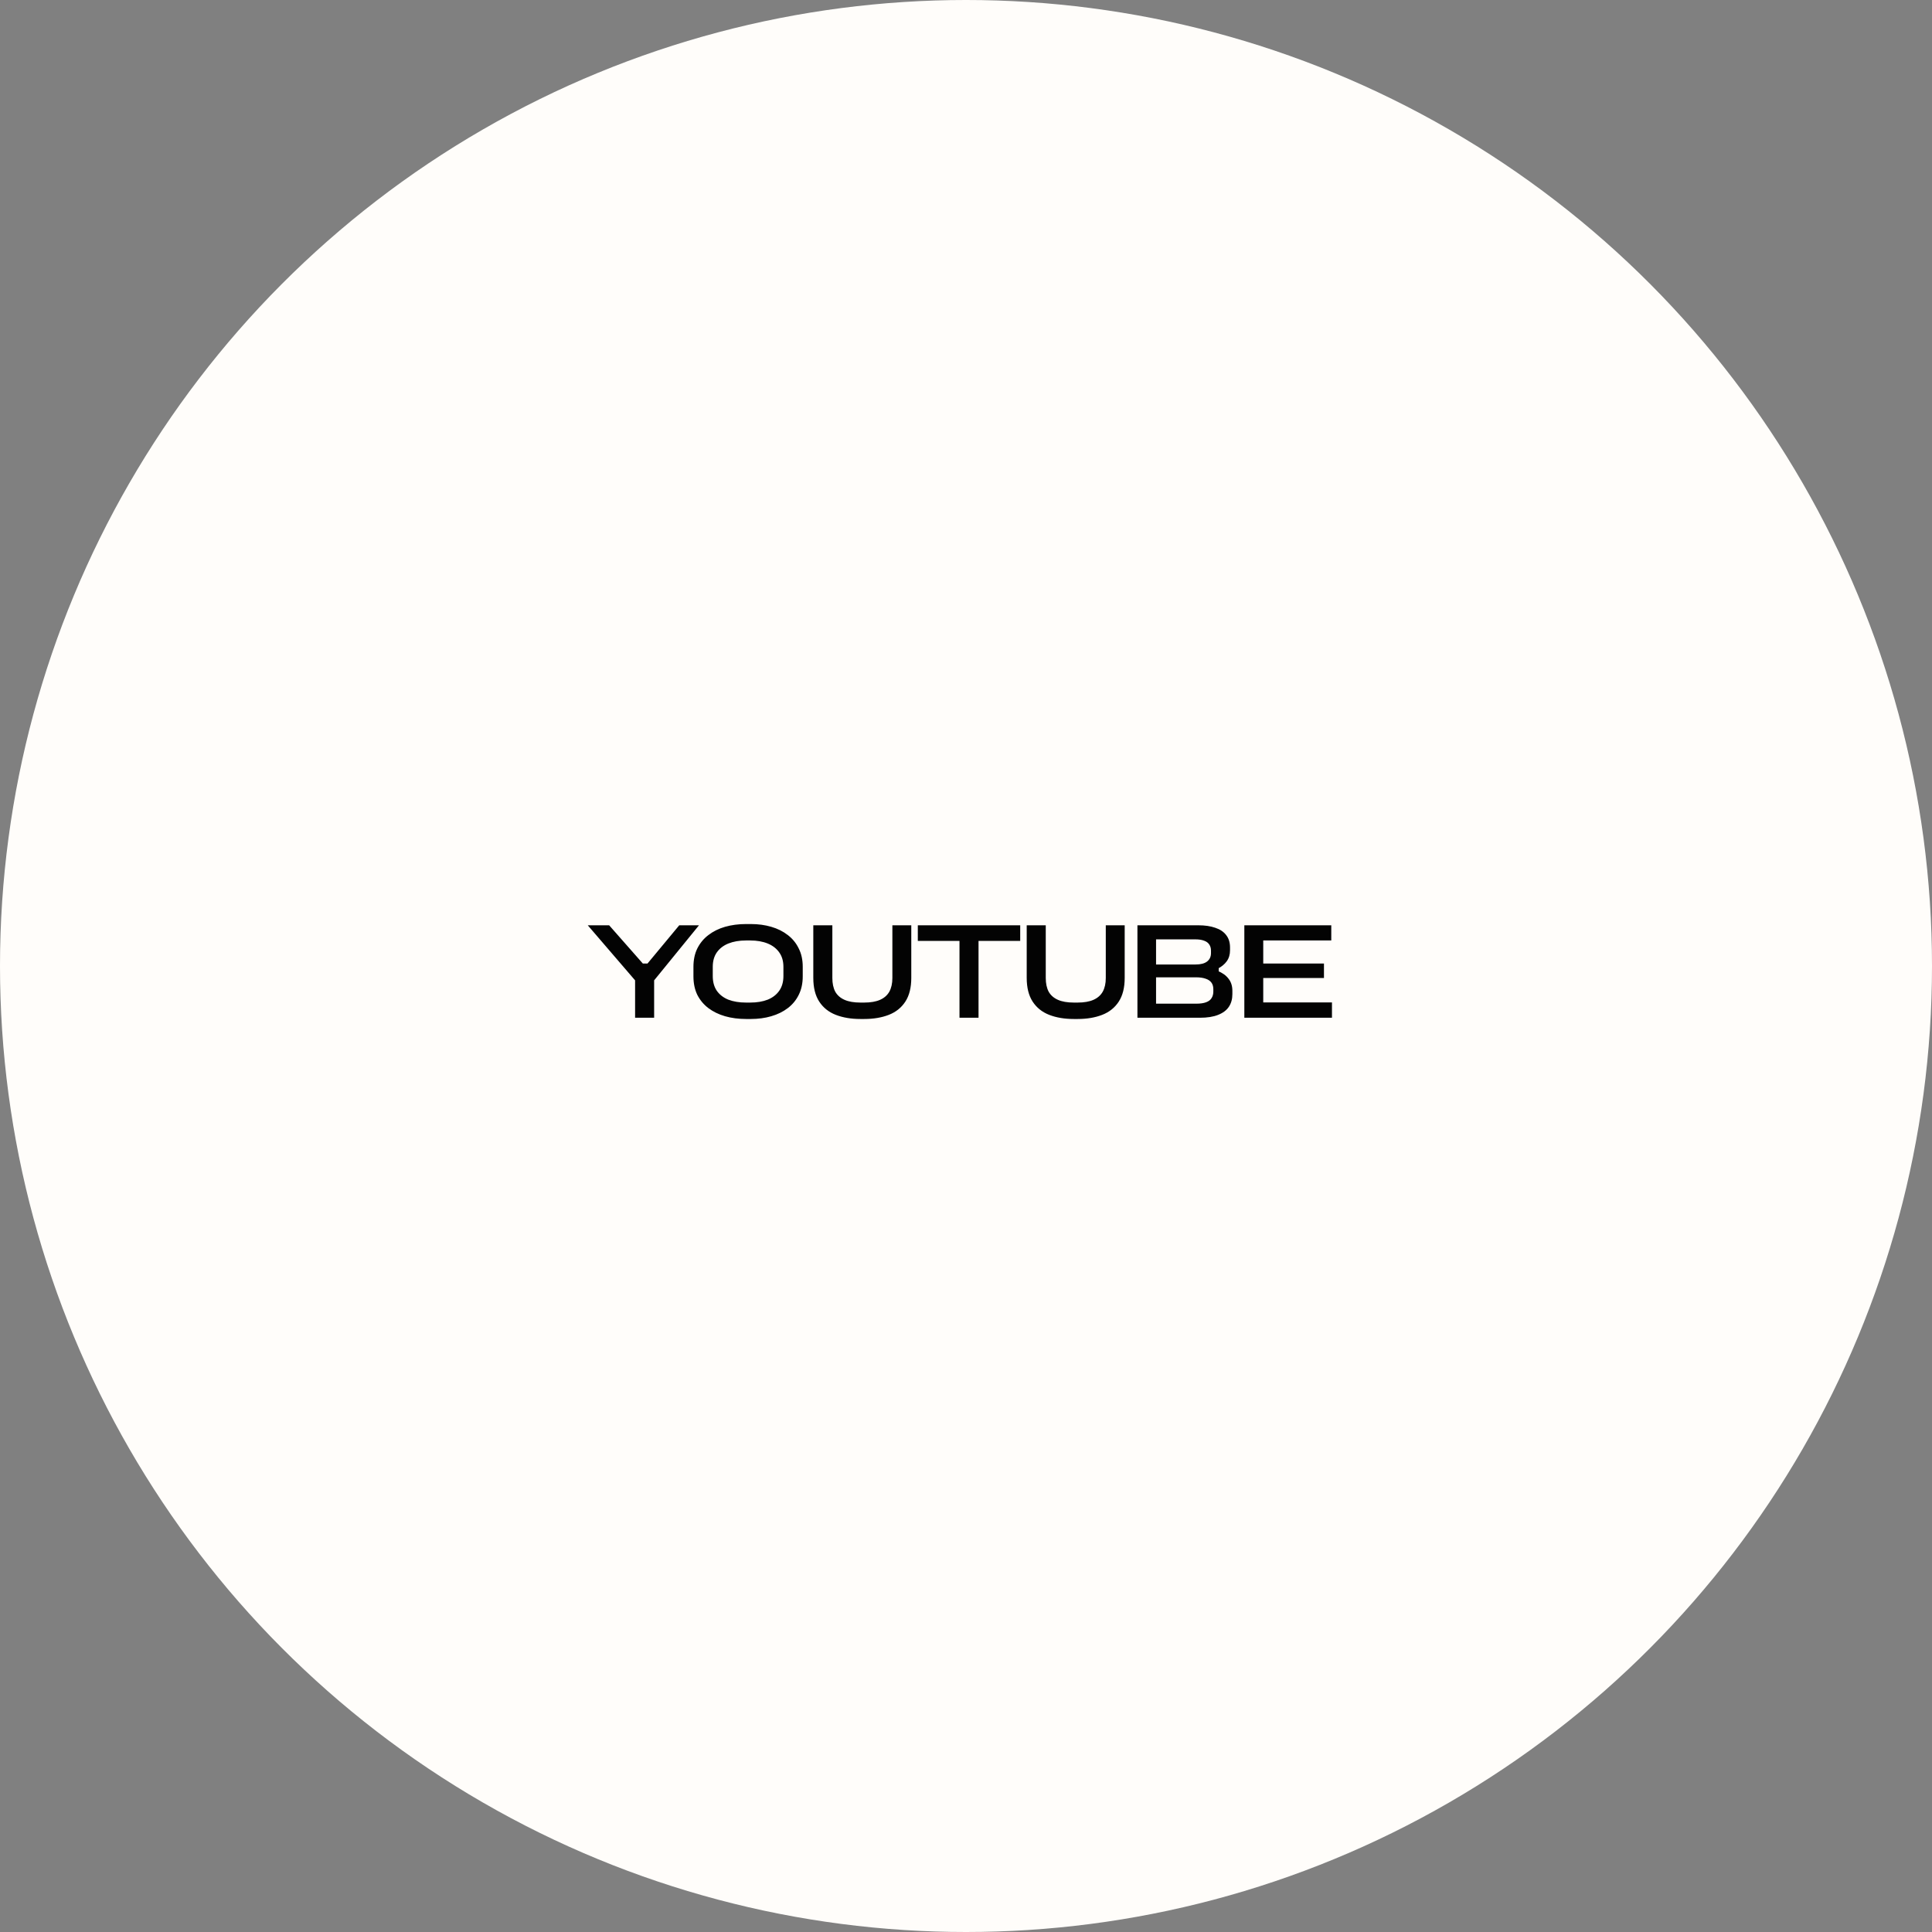 <?xml version="1.0" encoding="UTF-8"?> <svg xmlns="http://www.w3.org/2000/svg" width="224" height="224" viewBox="0 0 224 224" fill="none"><rect x="0" y="0" width="224" height="224" fill="#808080" stroke="none"/> <circle cx="112" cy="112" r="112" fill="#FFFDFA"></circle> <path d="M73.634 113.664L68.146 107.28H70.626L74.53 111.712H75.074L78.754 107.28H81.042L75.842 113.664V118H73.634V113.664ZM90.831 113.168V112.096C90.831 111.435 90.671 110.88 90.351 110.432C90.031 109.973 89.583 109.627 89.007 109.392C88.431 109.157 87.754 109.04 86.975 109.04H86.495C85.717 109.04 85.034 109.157 84.447 109.392C83.871 109.627 83.423 109.973 83.103 110.432C82.794 110.88 82.639 111.435 82.639 112.096V113.168C82.639 113.84 82.794 114.405 83.103 114.864C83.423 115.323 83.871 115.669 84.447 115.904C85.034 116.128 85.717 116.24 86.495 116.24H86.975C87.754 116.24 88.431 116.128 89.007 115.904C89.583 115.669 90.031 115.323 90.351 114.864C90.671 114.405 90.831 113.84 90.831 113.168ZM80.399 113.2V112.096C80.399 111.285 80.549 110.576 80.847 109.968C81.157 109.349 81.583 108.832 82.127 108.416C82.682 107.989 83.327 107.669 84.063 107.456C84.81 107.243 85.621 107.136 86.495 107.136H87.055C87.909 107.136 88.698 107.243 89.423 107.456C90.159 107.669 90.799 107.989 91.343 108.416C91.887 108.832 92.309 109.349 92.607 109.968C92.917 110.576 93.071 111.285 93.071 112.096V113.2C93.071 114.011 92.917 114.725 92.607 115.344C92.309 115.952 91.887 116.464 91.343 116.88C90.799 117.296 90.159 117.611 89.423 117.824C88.698 118.037 87.909 118.144 87.055 118.144H86.495C85.621 118.144 84.81 118.037 84.063 117.824C83.327 117.611 82.682 117.296 82.127 116.88C81.583 116.464 81.157 115.952 80.847 115.344C80.549 114.725 80.399 114.011 80.399 113.2ZM94.296 113.376V107.28H96.504V113.392C96.504 114.021 96.616 114.549 96.84 114.976C97.075 115.392 97.432 115.707 97.912 115.92C98.392 116.133 99.006 116.24 99.752 116.24H100.2C100.947 116.24 101.56 116.133 102.04 115.92C102.52 115.707 102.878 115.392 103.112 114.976C103.347 114.549 103.464 114.021 103.464 113.392V107.28H105.656V113.376C105.656 114.507 105.427 115.424 104.968 116.128C104.51 116.832 103.87 117.344 103.048 117.664C102.227 117.984 101.278 118.144 100.2 118.144H99.752C98.675 118.144 97.726 117.984 96.904 117.664C96.083 117.344 95.443 116.832 94.984 116.128C94.526 115.424 94.296 114.507 94.296 113.376ZM111.245 109.088H106.413V107.28H118.285V109.088H113.453V118H111.245V109.088ZM119.039 113.376V107.28H121.247V113.392C121.247 114.021 121.359 114.549 121.583 114.976C121.818 115.392 122.175 115.707 122.655 115.92C123.135 116.133 123.749 116.24 124.495 116.24H124.943C125.69 116.24 126.303 116.133 126.783 115.92C127.263 115.707 127.621 115.392 127.855 114.976C128.09 114.549 128.207 114.021 128.207 113.392V107.28H130.399V113.376C130.399 114.507 130.17 115.424 129.711 116.128C129.253 116.832 128.613 117.344 127.791 117.664C126.97 117.984 126.021 118.144 124.943 118.144H124.495C123.418 118.144 122.469 117.984 121.647 117.664C120.826 117.344 120.186 116.832 119.727 116.128C119.269 115.424 119.039 114.507 119.039 113.376ZM131.876 118V107.28H138.932C139.7 107.28 140.356 107.376 140.9 107.568C141.454 107.749 141.876 108.032 142.164 108.416C142.462 108.789 142.612 109.269 142.612 109.856V110.176C142.612 110.677 142.484 111.104 142.228 111.456C141.982 111.797 141.63 112.085 141.172 112.32L141.3 112.112V112.752L141.156 112.56C141.721 112.784 142.148 113.088 142.436 113.472C142.734 113.845 142.884 114.315 142.884 114.88V115.264C142.884 115.829 142.75 116.315 142.484 116.72C142.217 117.125 141.801 117.44 141.236 117.664C140.681 117.888 139.972 118 139.108 118H131.876ZM138.628 111.824C139.204 111.824 139.641 111.712 139.94 111.488C140.249 111.253 140.404 110.928 140.404 110.512V110.224C140.404 109.947 140.34 109.712 140.212 109.52C140.084 109.317 139.886 109.168 139.62 109.072C139.353 108.965 139.017 108.912 138.612 108.912H134.036V111.824H138.628ZM138.692 116.368C139.161 116.368 139.54 116.315 139.828 116.208C140.126 116.101 140.34 115.941 140.468 115.728C140.606 115.515 140.676 115.259 140.676 114.96V114.688C140.676 114.379 140.601 114.123 140.452 113.92C140.302 113.717 140.078 113.568 139.78 113.472C139.481 113.365 139.108 113.312 138.66 113.312H134.036V116.368H138.692ZM154.431 116.224V118H144.271V107.28H154.351V109.04H146.463V111.712H153.503V113.392H146.463V116.224H154.431Z" fill="#030303"></path> </svg> 